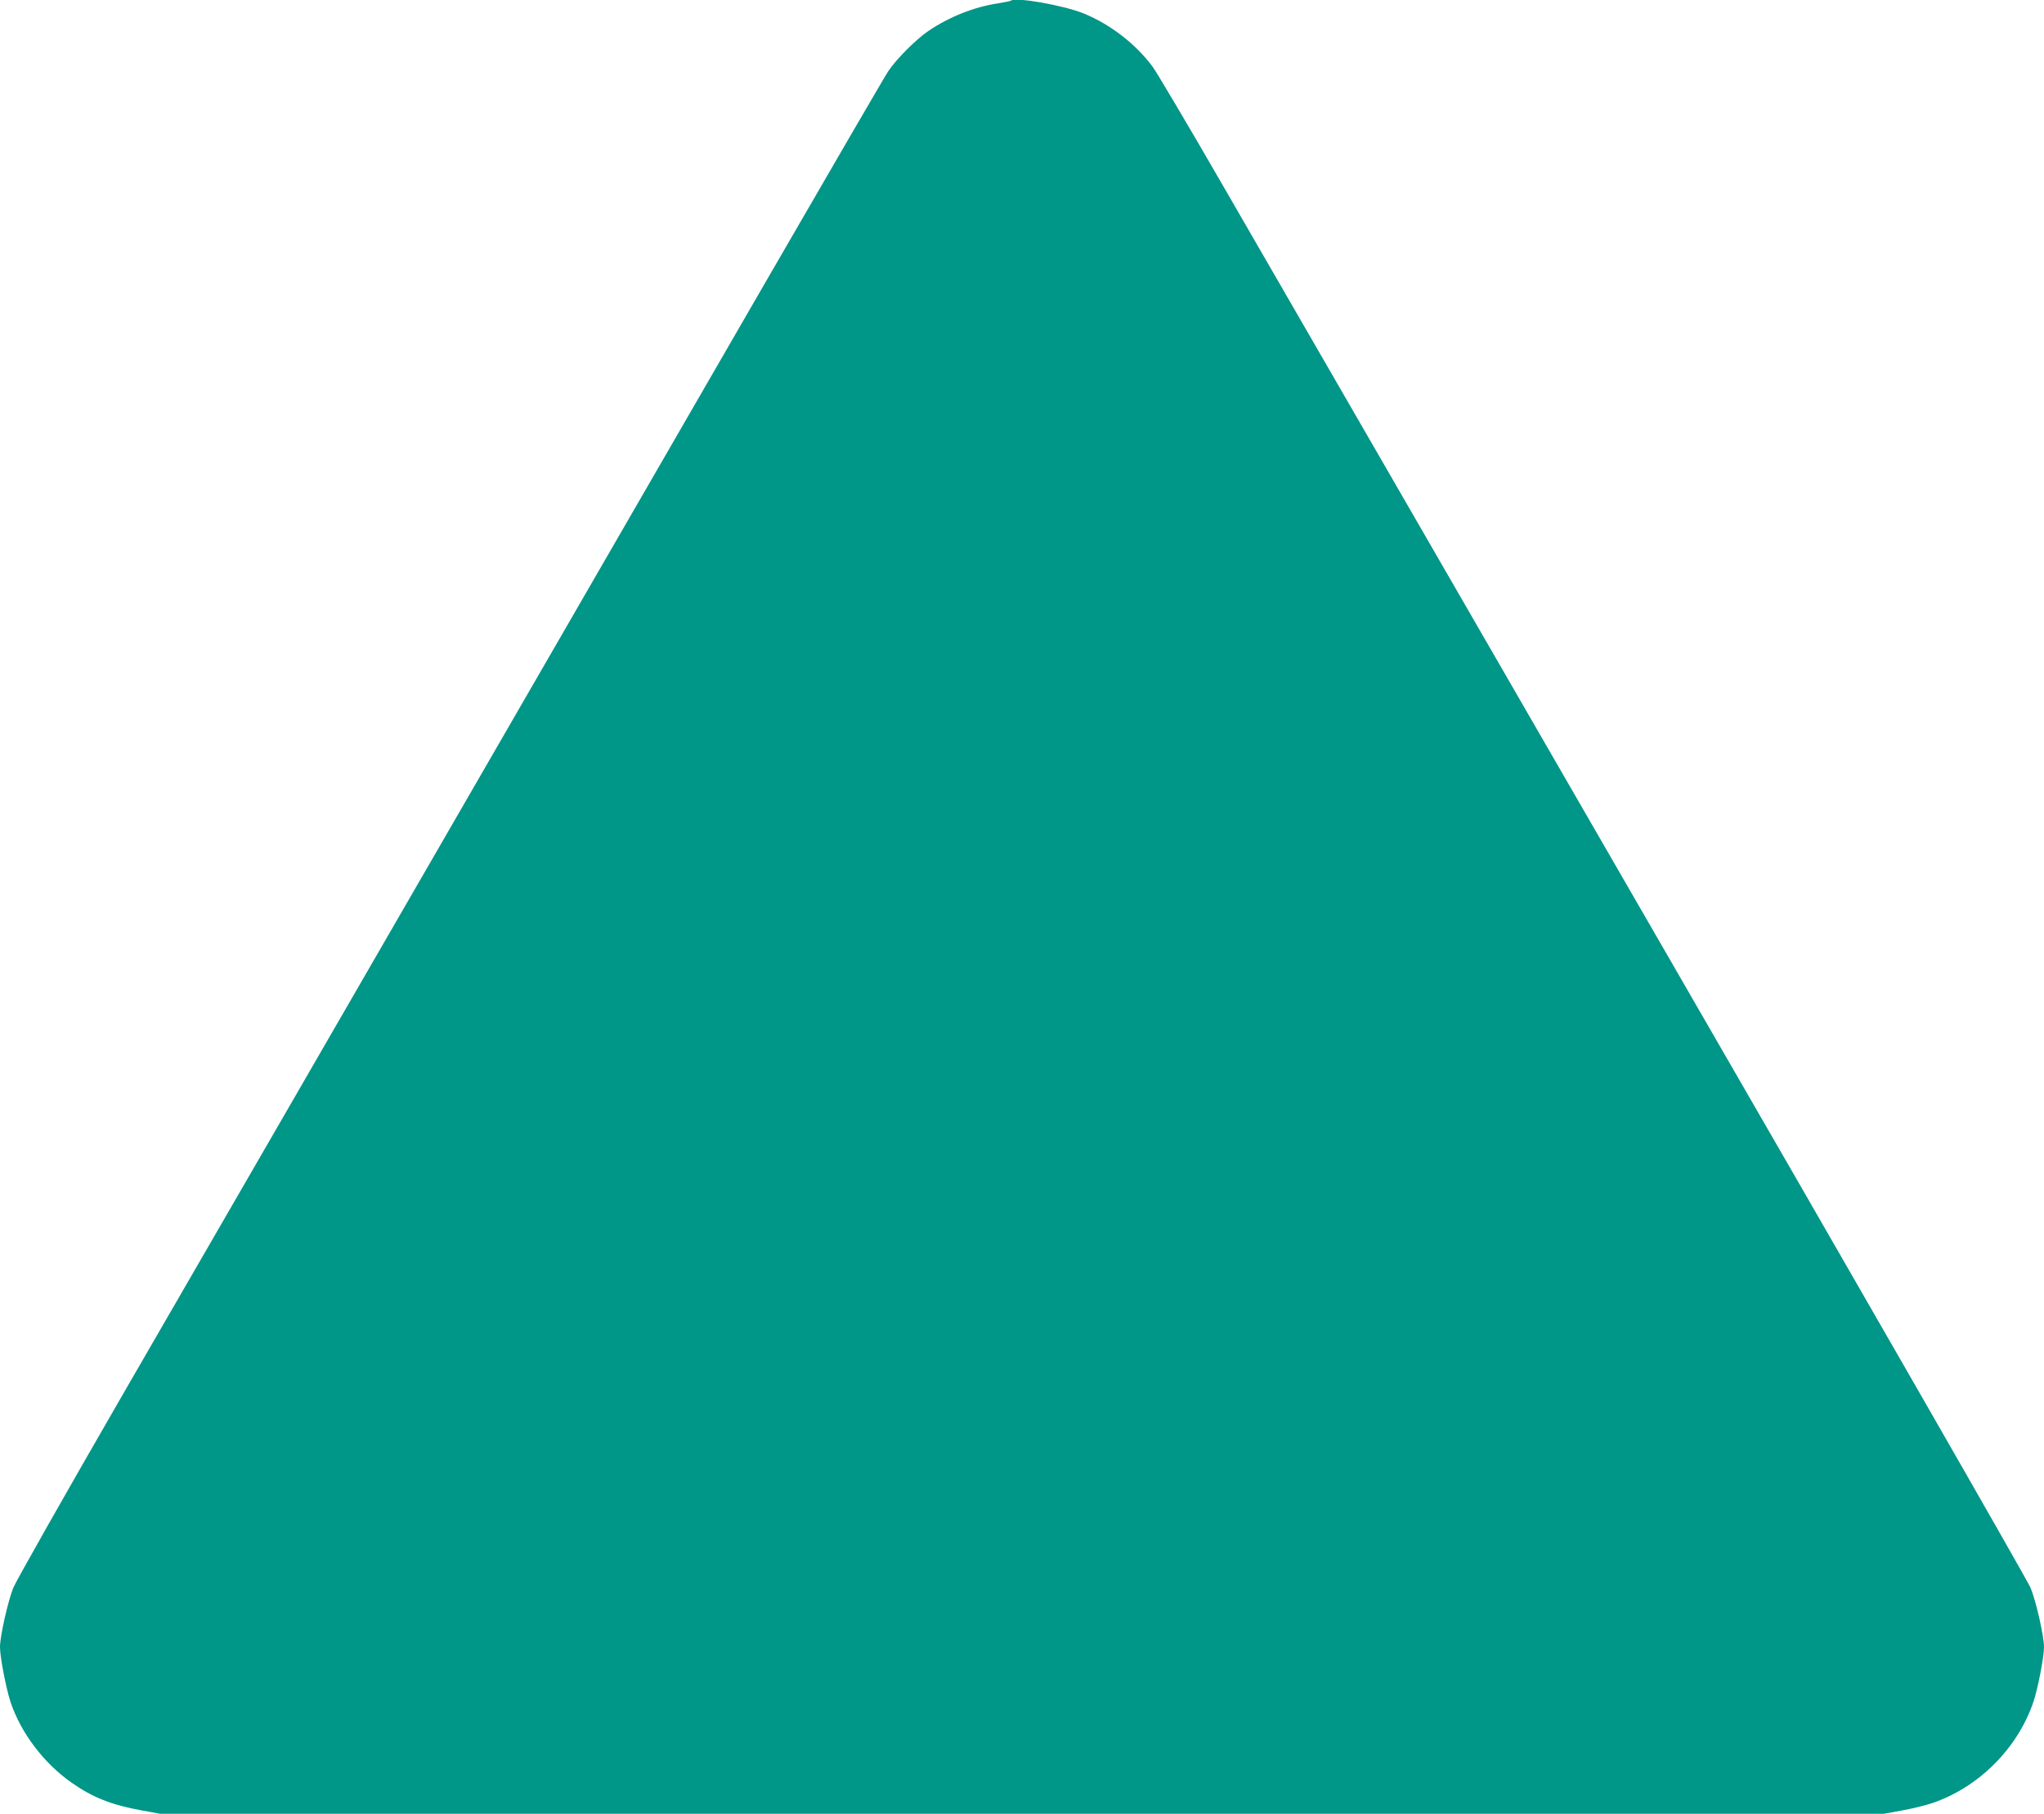 <?xml version="1.0" standalone="no"?>
<!DOCTYPE svg PUBLIC "-//W3C//DTD SVG 20010904//EN"
 "http://www.w3.org/TR/2001/REC-SVG-20010904/DTD/svg10.dtd">
<svg version="1.0" xmlns="http://www.w3.org/2000/svg"
 width="1280pt" height="1136pt" viewBox="0 0 1280 1136"
 preserveAspectRatio="xMidYMid meet">
<g transform="translate(0,1136) scale(0.1,-0.1)"
fill="#009688" stroke="none">
<path d="M6329 11355 c-3 -2 -38 -9 -79 -16 -149 -22 -304 -84 -435 -172 -77
-52 -200 -175 -252 -252 -22 -33 -366 -625 -765 -1315 -399 -690 -1177 -2038
-1730 -2995 -553 -957 -1147 -1985 -1320 -2285 -173 -300 -611 -1058 -974
-1685 -362 -627 -673 -1176 -691 -1220 -34 -86 -83 -303 -83 -371 0 -62 38
-259 66 -344 64 -192 206 -380 378 -502 136 -96 255 -143 445 -177 l114 -21
5397 0 5397 0 114 21 c63 11 148 32 189 46 292 99 536 344 634 635 28 83 66
281 66 342 0 68 -49 286 -84 371 -18 45 -1059 1859 -2351 4095 -1275 2208
-2493 4319 -2708 4690 -214 371 -412 705 -439 742 -105 142 -264 265 -430 333
-127 52 -434 106 -459 80z"/>
</g>
</svg>
